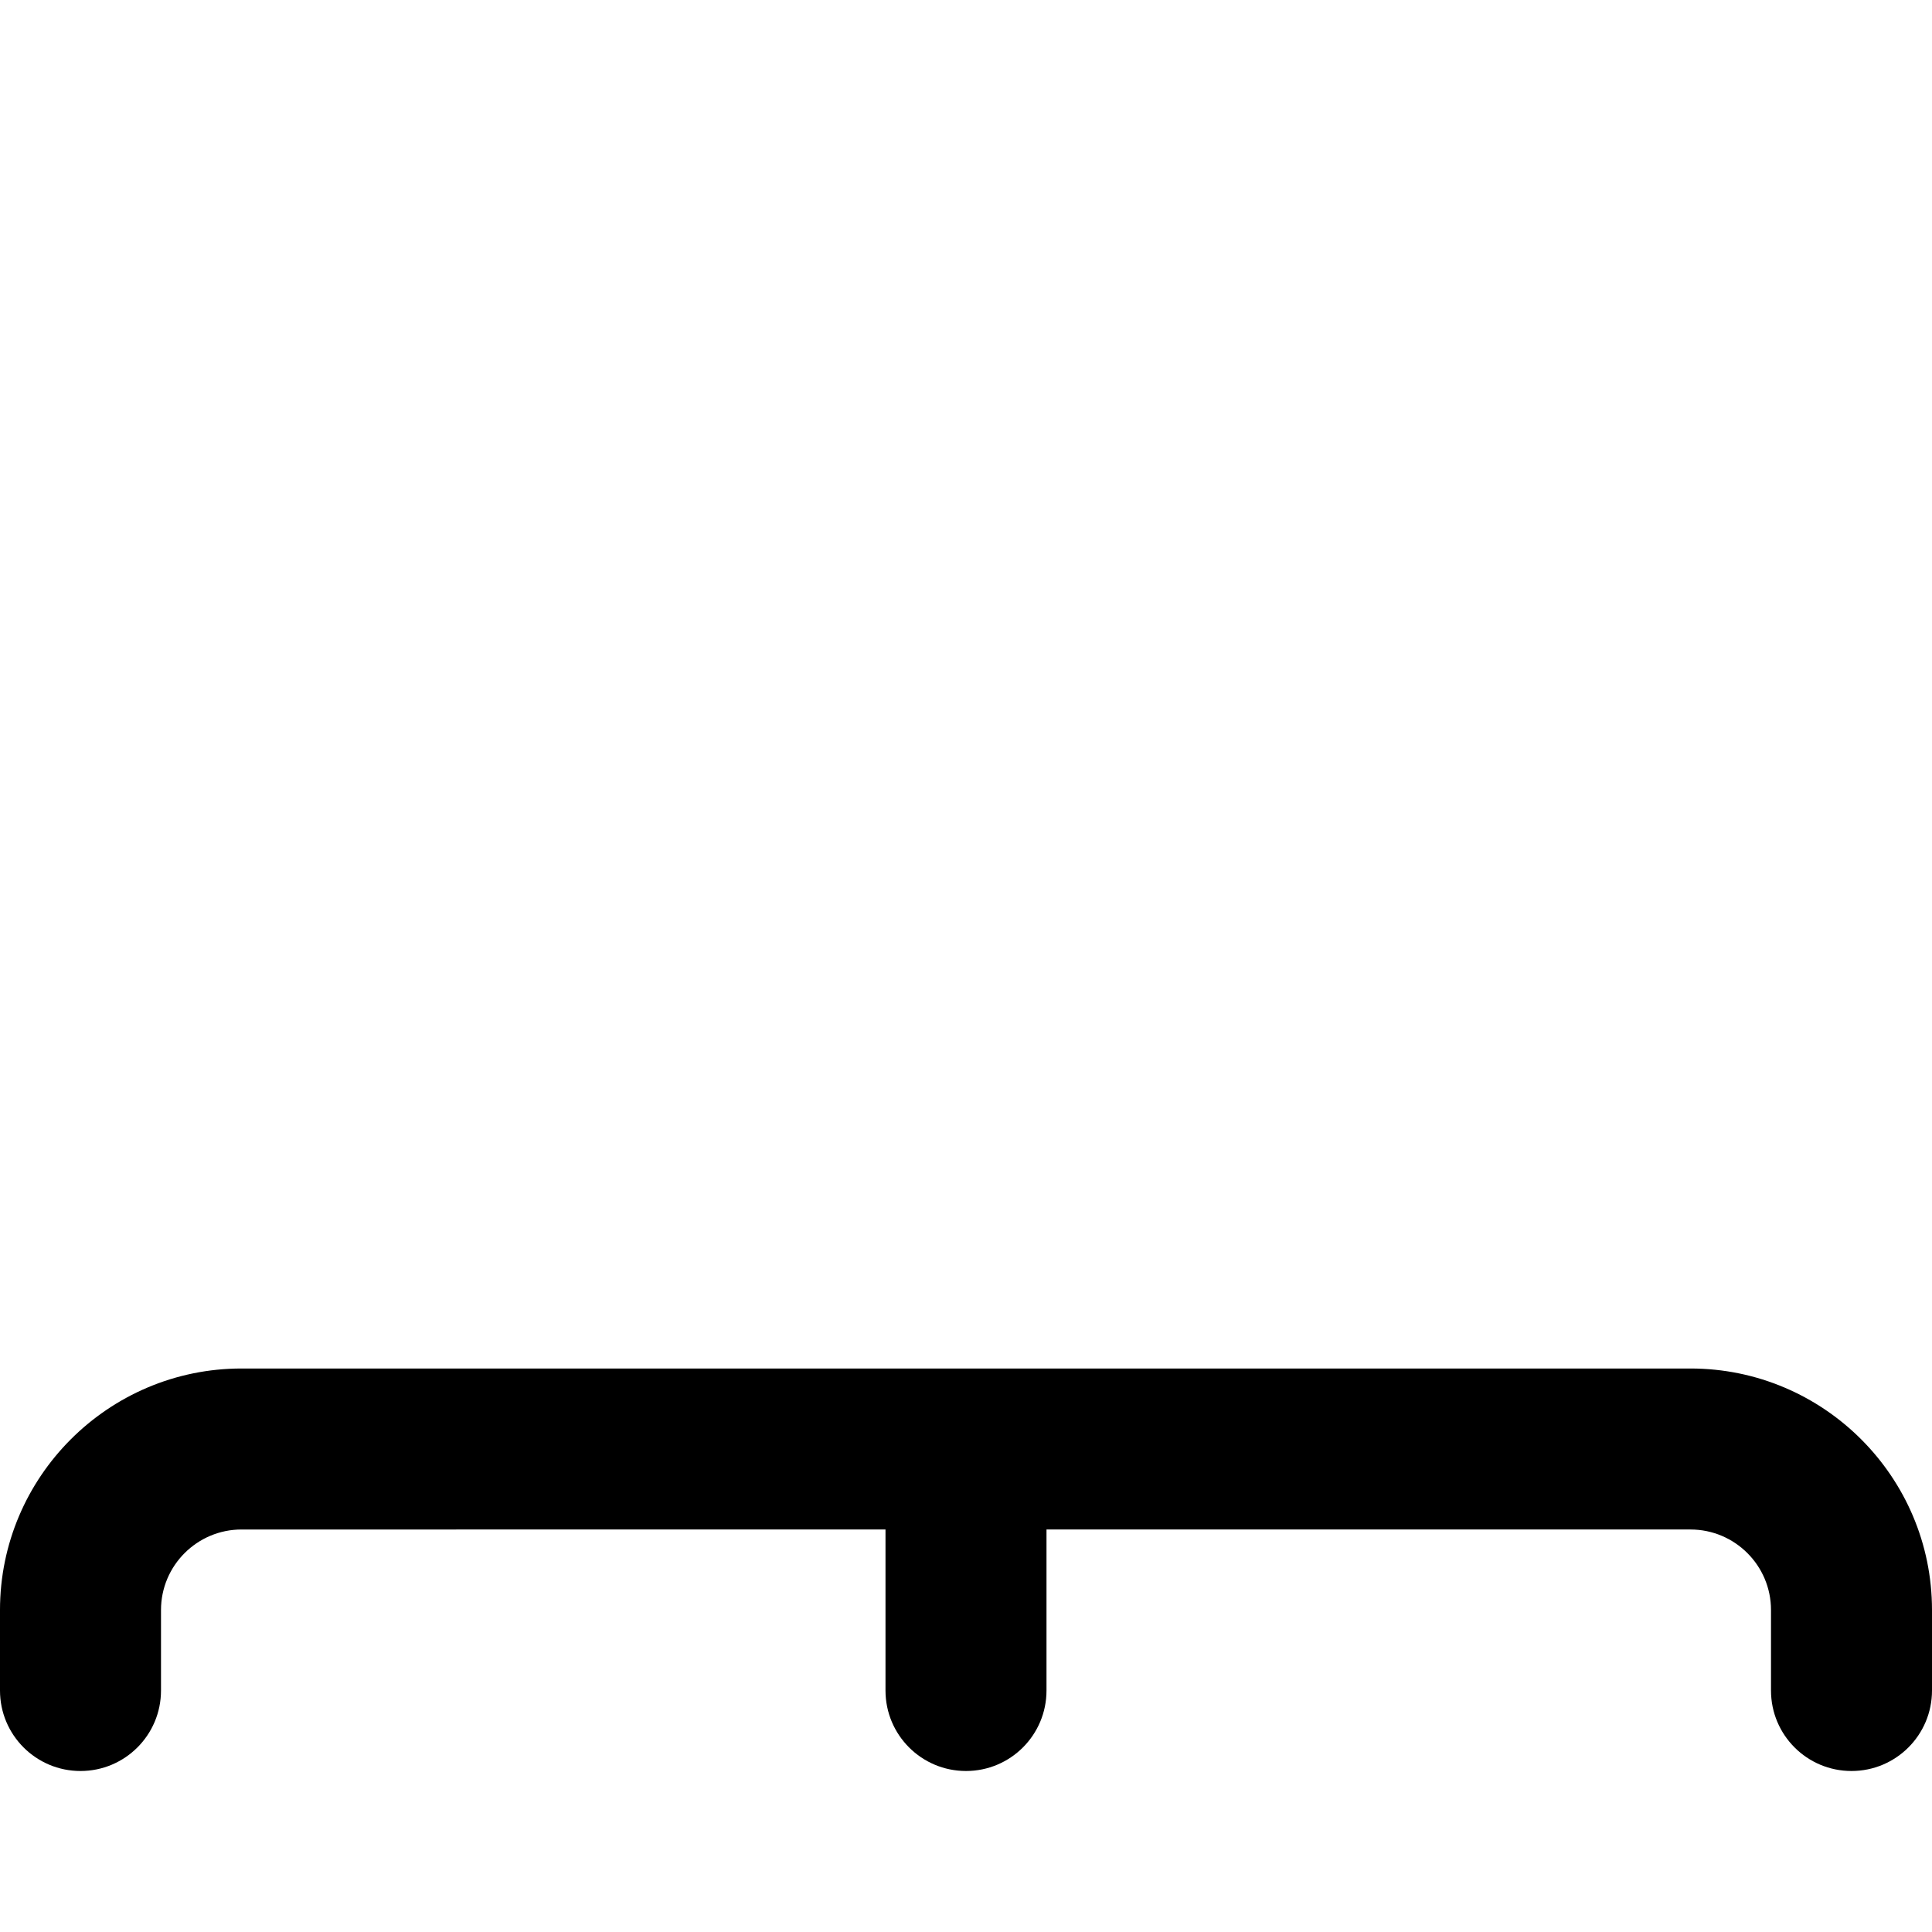 <?xml version="1.0" encoding="UTF-8"?>
<svg xmlns="http://www.w3.org/2000/svg" id="Layer_1" data-name="Layer 1" viewBox="0 0 24 24">
  <path d="m24,20v1c0,.553-.448,1-1,1s-1-.447-1-1v-1c0-.552-.449-1-1-1h-8v2c0,.553-.448,1-1,1s-1-.447-1-1v-2H3c-.551,0-1,.448-1,1v1c0,.553-.448,1-1,1s-1-.447-1-1v-1c0-1.654,1.346-3,3-3h18c1.654,0,3,1.346,3,3Z"/>
</svg>
